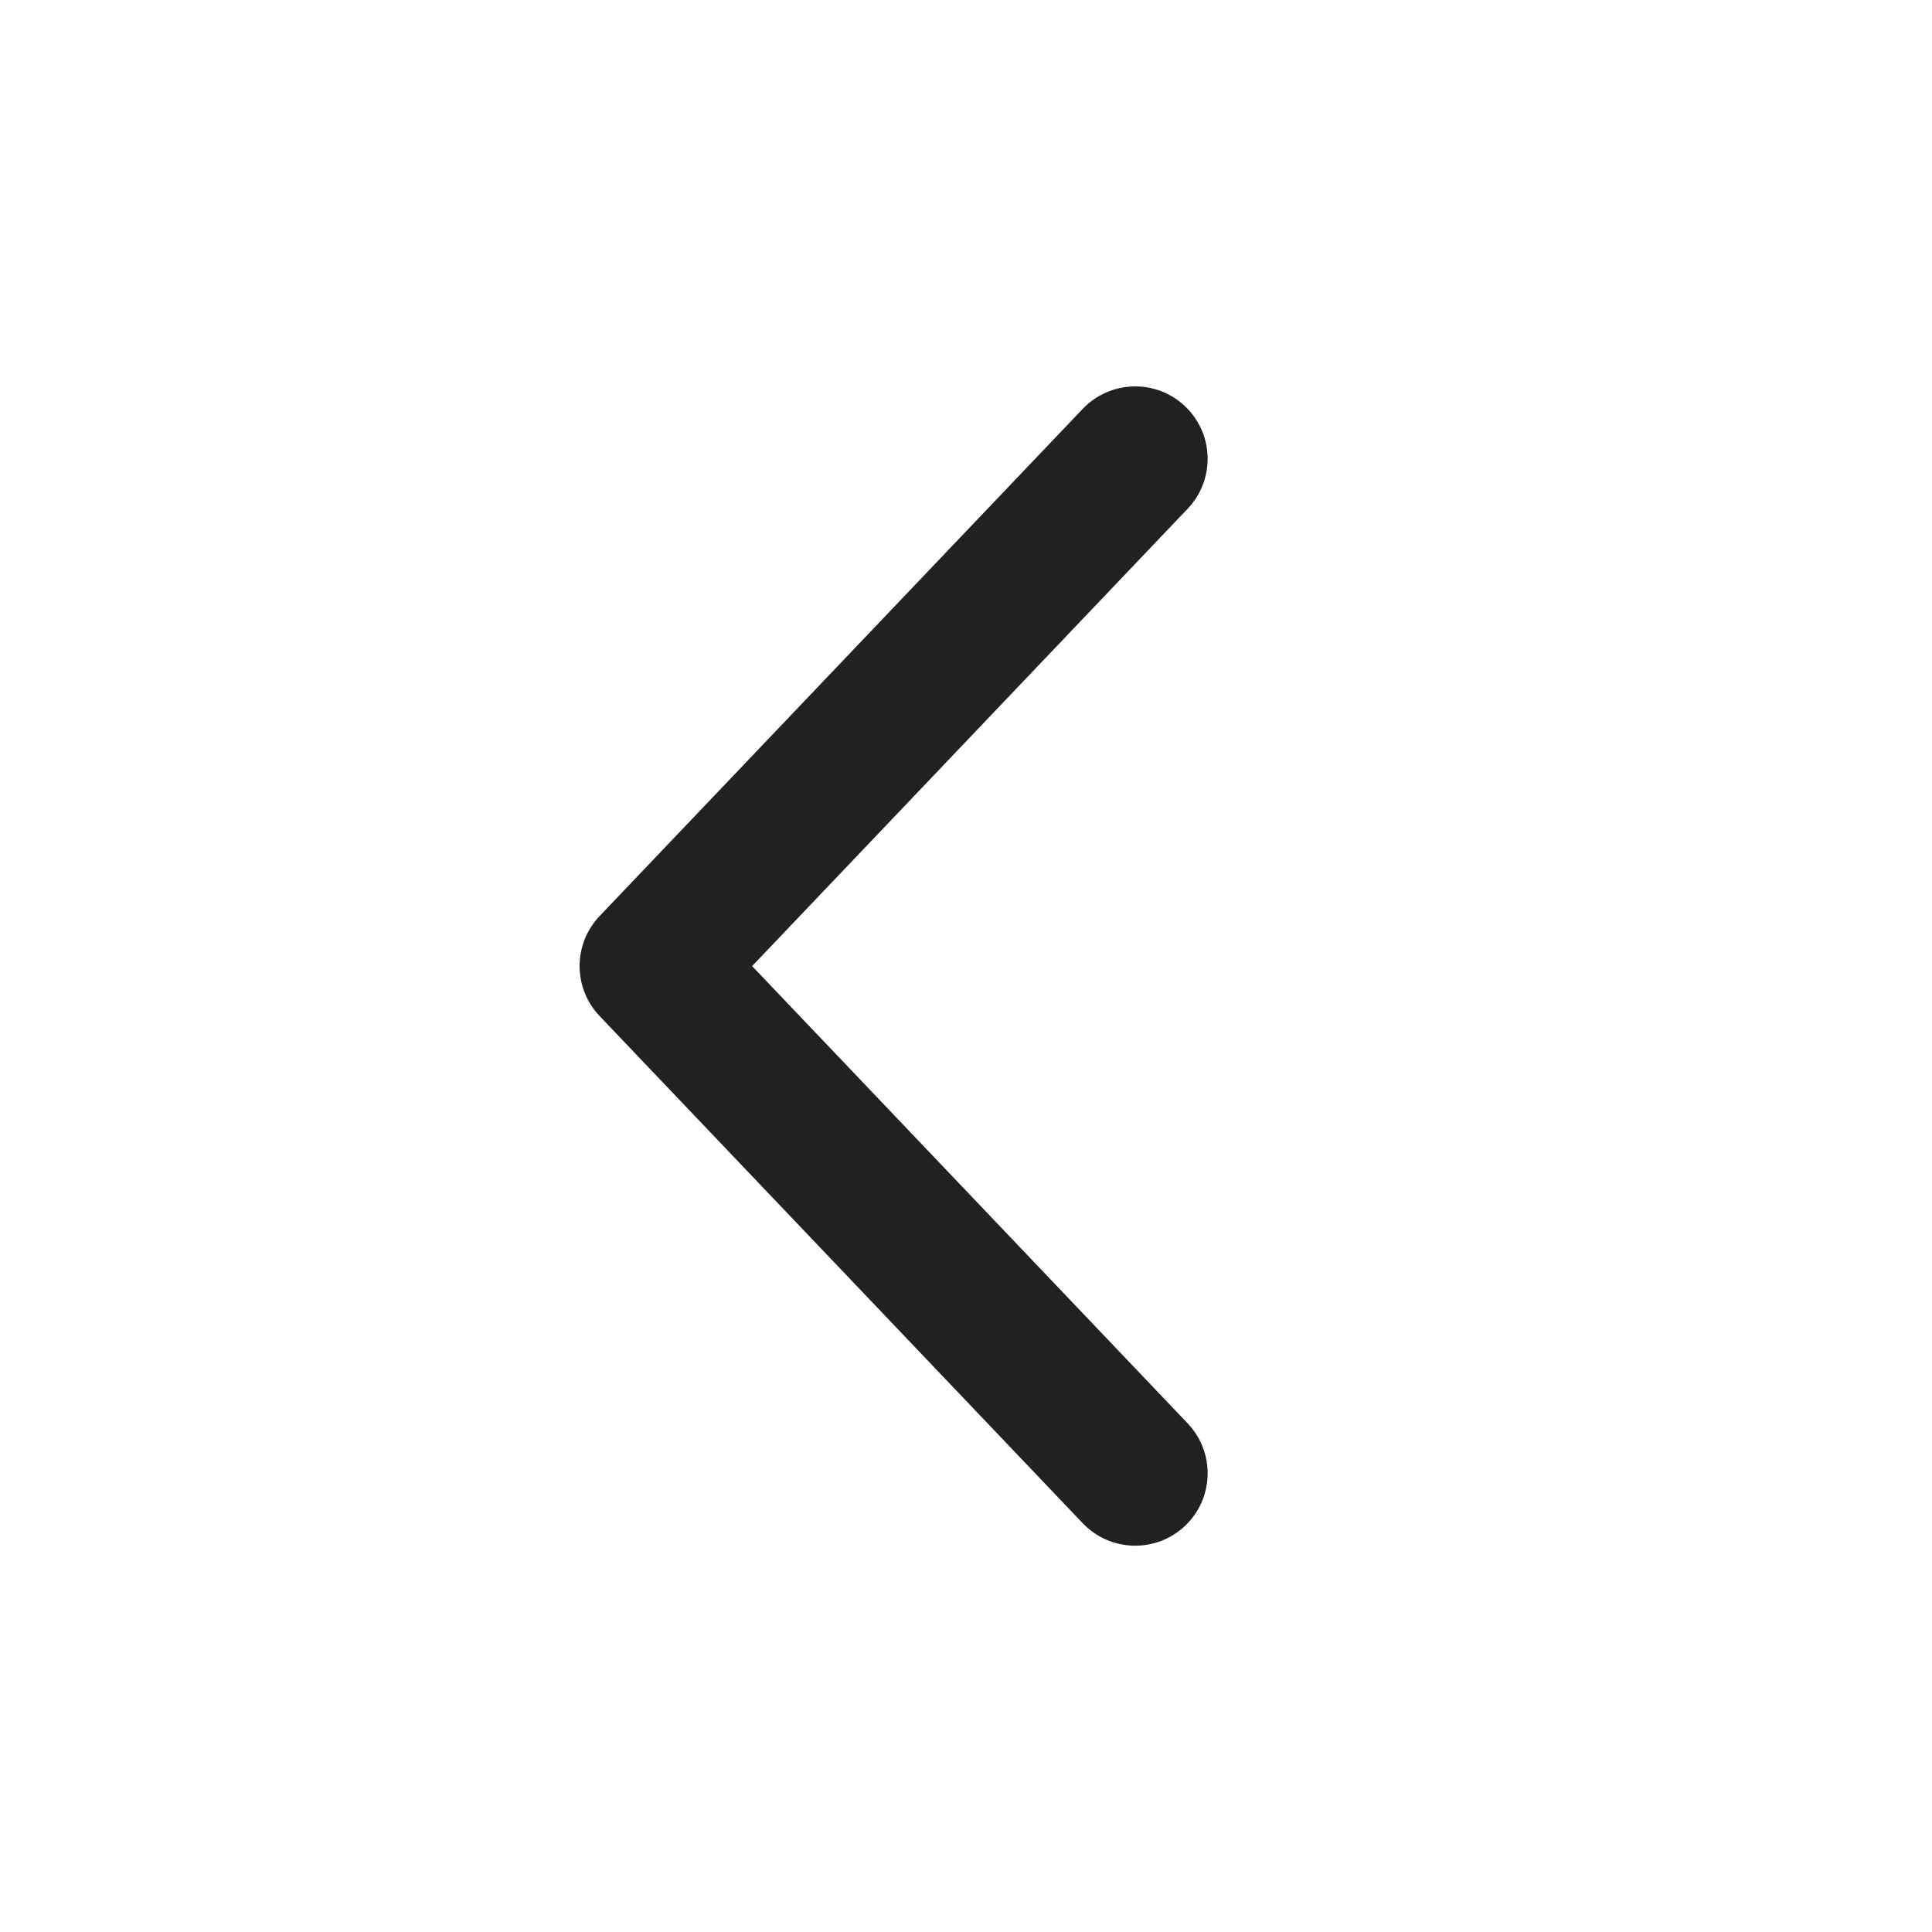 <svg width="20" height="20" viewBox="0 0 20 20" fill="none" xmlns="http://www.w3.org/2000/svg">
<path d="M12.269 15.794C11.969 16.08 11.494 16.068 11.208 15.768L6.207 10.518C5.931 10.228 5.931 9.773 6.207 9.483L11.208 4.233C11.494 3.933 11.969 3.921 12.269 4.207C12.569 4.493 12.58 4.967 12.294 5.267L7.786 10.001L12.294 14.734C12.58 15.034 12.569 15.508 12.269 15.794Z" fill="#212121"/>
</svg>

